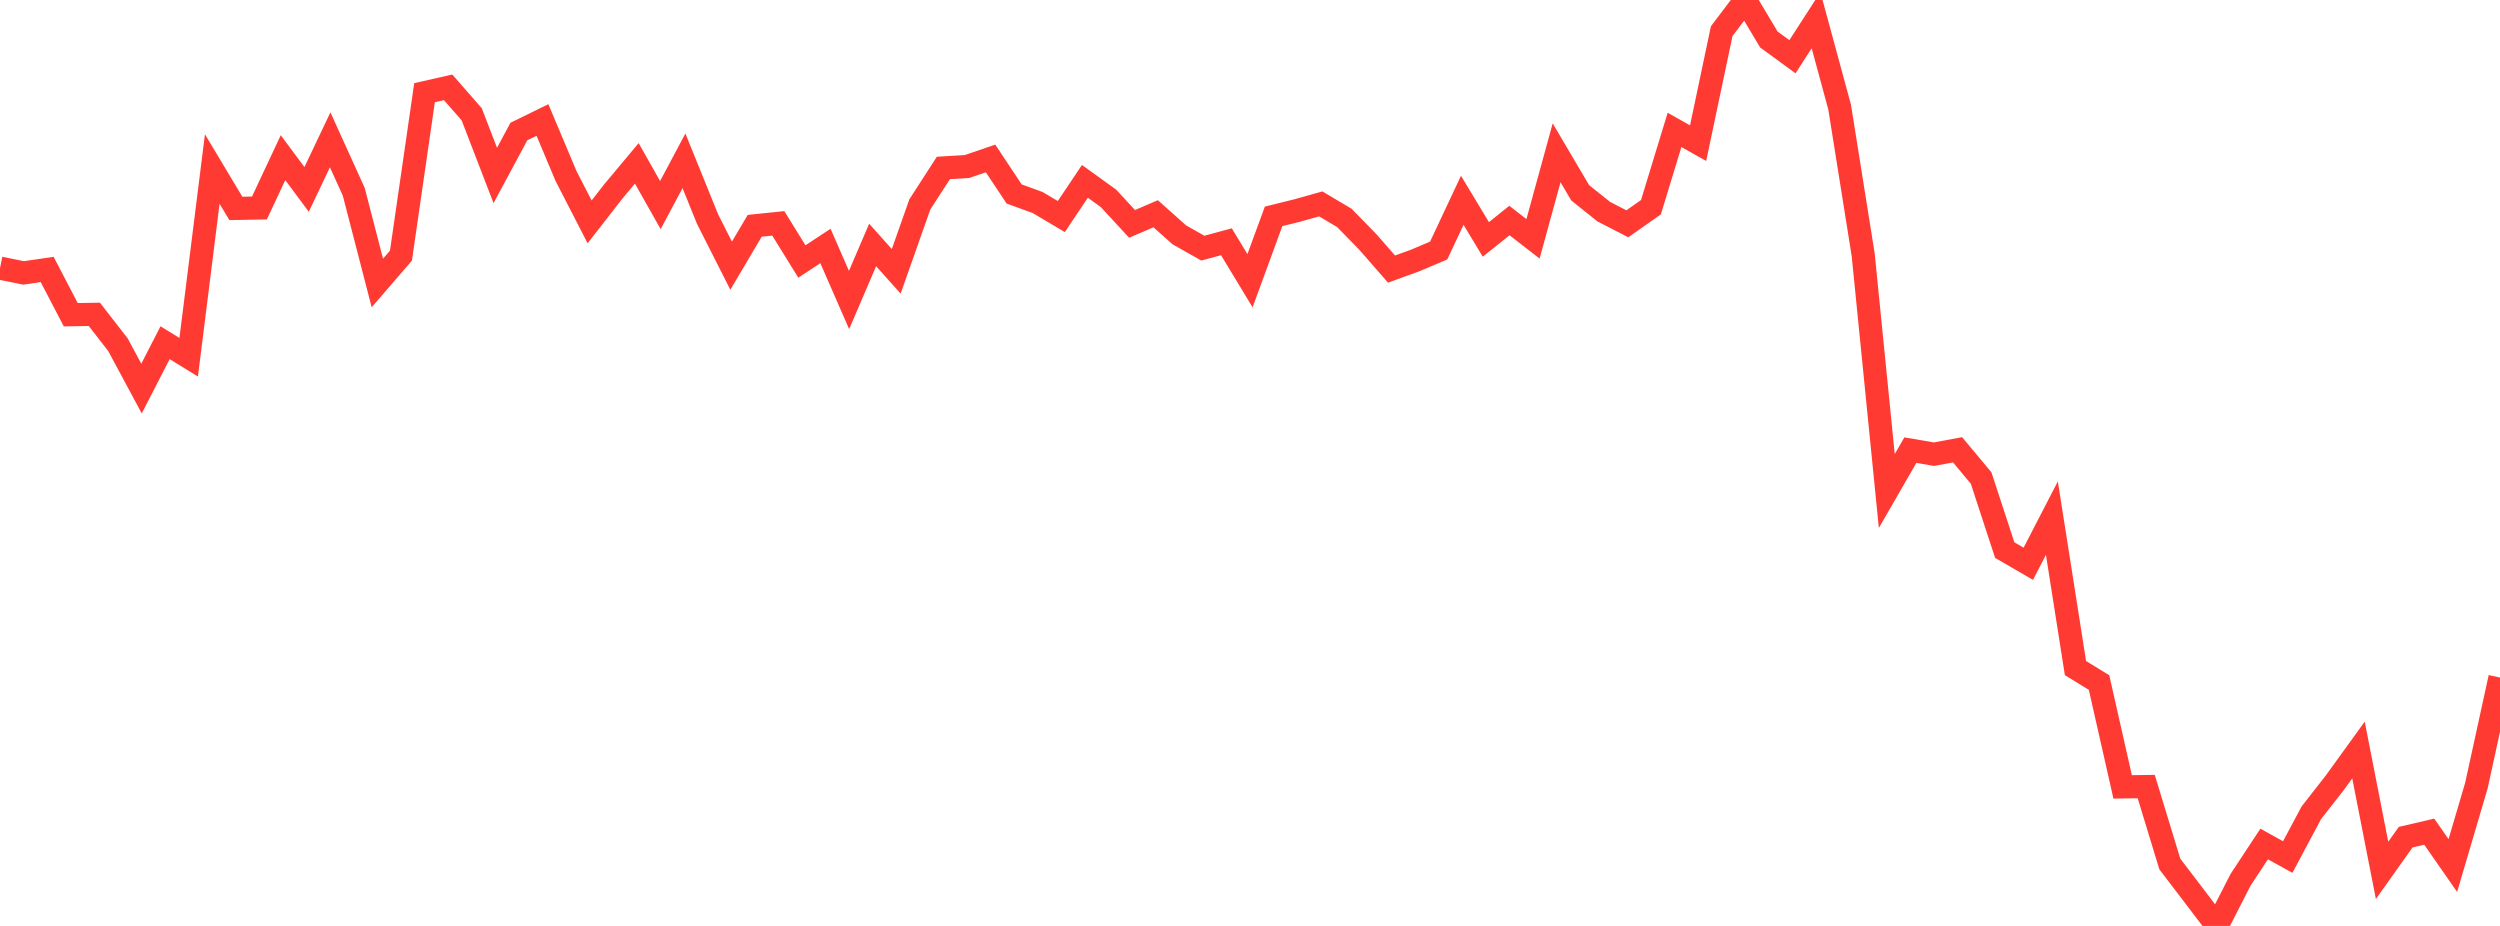 <?xml version="1.0" standalone="no"?>
<!DOCTYPE svg PUBLIC "-//W3C//DTD SVG 1.1//EN" "http://www.w3.org/Graphics/SVG/1.1/DTD/svg11.dtd">

<svg width="135" height="50" viewBox="0 0 135 50" preserveAspectRatio="none" 
  xmlns="http://www.w3.org/2000/svg"
  xmlns:xlink="http://www.w3.org/1999/xlink">


<polyline points="0.0, 14.479 1.274, 14.738 2.547, 14.551 3.821, 16.995 5.094, 16.974 6.368, 18.613 7.642, 20.982 8.915, 18.506 10.189, 19.292 11.462, 9.127 12.736, 11.254 14.009, 11.232 15.283, 8.514 16.557, 10.229 17.83, 7.55 19.104, 10.36 20.377, 15.281 21.651, 13.806 22.925, 5.004 24.198, 4.716 25.472, 6.171 26.745, 9.475 28.019, 7.103 29.292, 6.479 30.566, 9.506 31.84, 11.982 33.113, 10.345 34.387, 8.821 35.66, 11.075 36.934, 8.684 38.208, 11.83 39.481, 14.347 40.755, 12.193 42.028, 12.062 43.302, 14.121 44.575, 13.283 45.849, 16.2 47.123, 13.228 48.396, 14.652 49.67, 11.041 50.943, 9.069 52.217, 8.992 53.491, 8.556 54.764, 10.474 56.038, 10.939 57.311, 11.694 58.585, 9.793 59.858, 10.711 61.132, 12.09 62.406, 11.543 63.679, 12.679 64.953, 13.4 66.226, 13.055 67.5, 15.159 68.774, 11.684 70.047, 11.368 71.321, 11.011 72.594, 11.766 73.868, 13.071 75.142, 14.53 76.415, 14.069 77.689, 13.528 78.962, 10.816 80.236, 12.929 81.509, 11.909 82.783, 12.897 84.057, 8.251 85.33, 10.411 86.604, 11.43 87.877, 12.085 89.151, 11.189 90.425, 7.015 91.698, 7.73 92.972, 1.683 94.245, 0.0 95.519, 2.133 96.792, 3.064 98.066, 1.091 99.34, 5.781 100.613, 13.762 101.887, 26.515 103.16, 24.307 104.434, 24.526 105.708, 24.288 106.981, 25.814 108.255, 29.705 109.528, 30.444 110.802, 27.978 112.075, 36.076 113.349, 36.858 114.623, 42.492 115.896, 42.474 117.17, 46.657 118.443, 48.325 119.717, 50.0 120.991, 47.509 122.264, 45.576 123.538, 46.28 124.811, 43.891 126.085, 42.262 127.358, 40.501 128.632, 47 129.906, 45.207 131.179, 44.91 132.453, 46.739 133.726, 42.42 135.0, 36.587" fill="none" stroke="#ff3a33" stroke-width="1.25"/>

</svg>